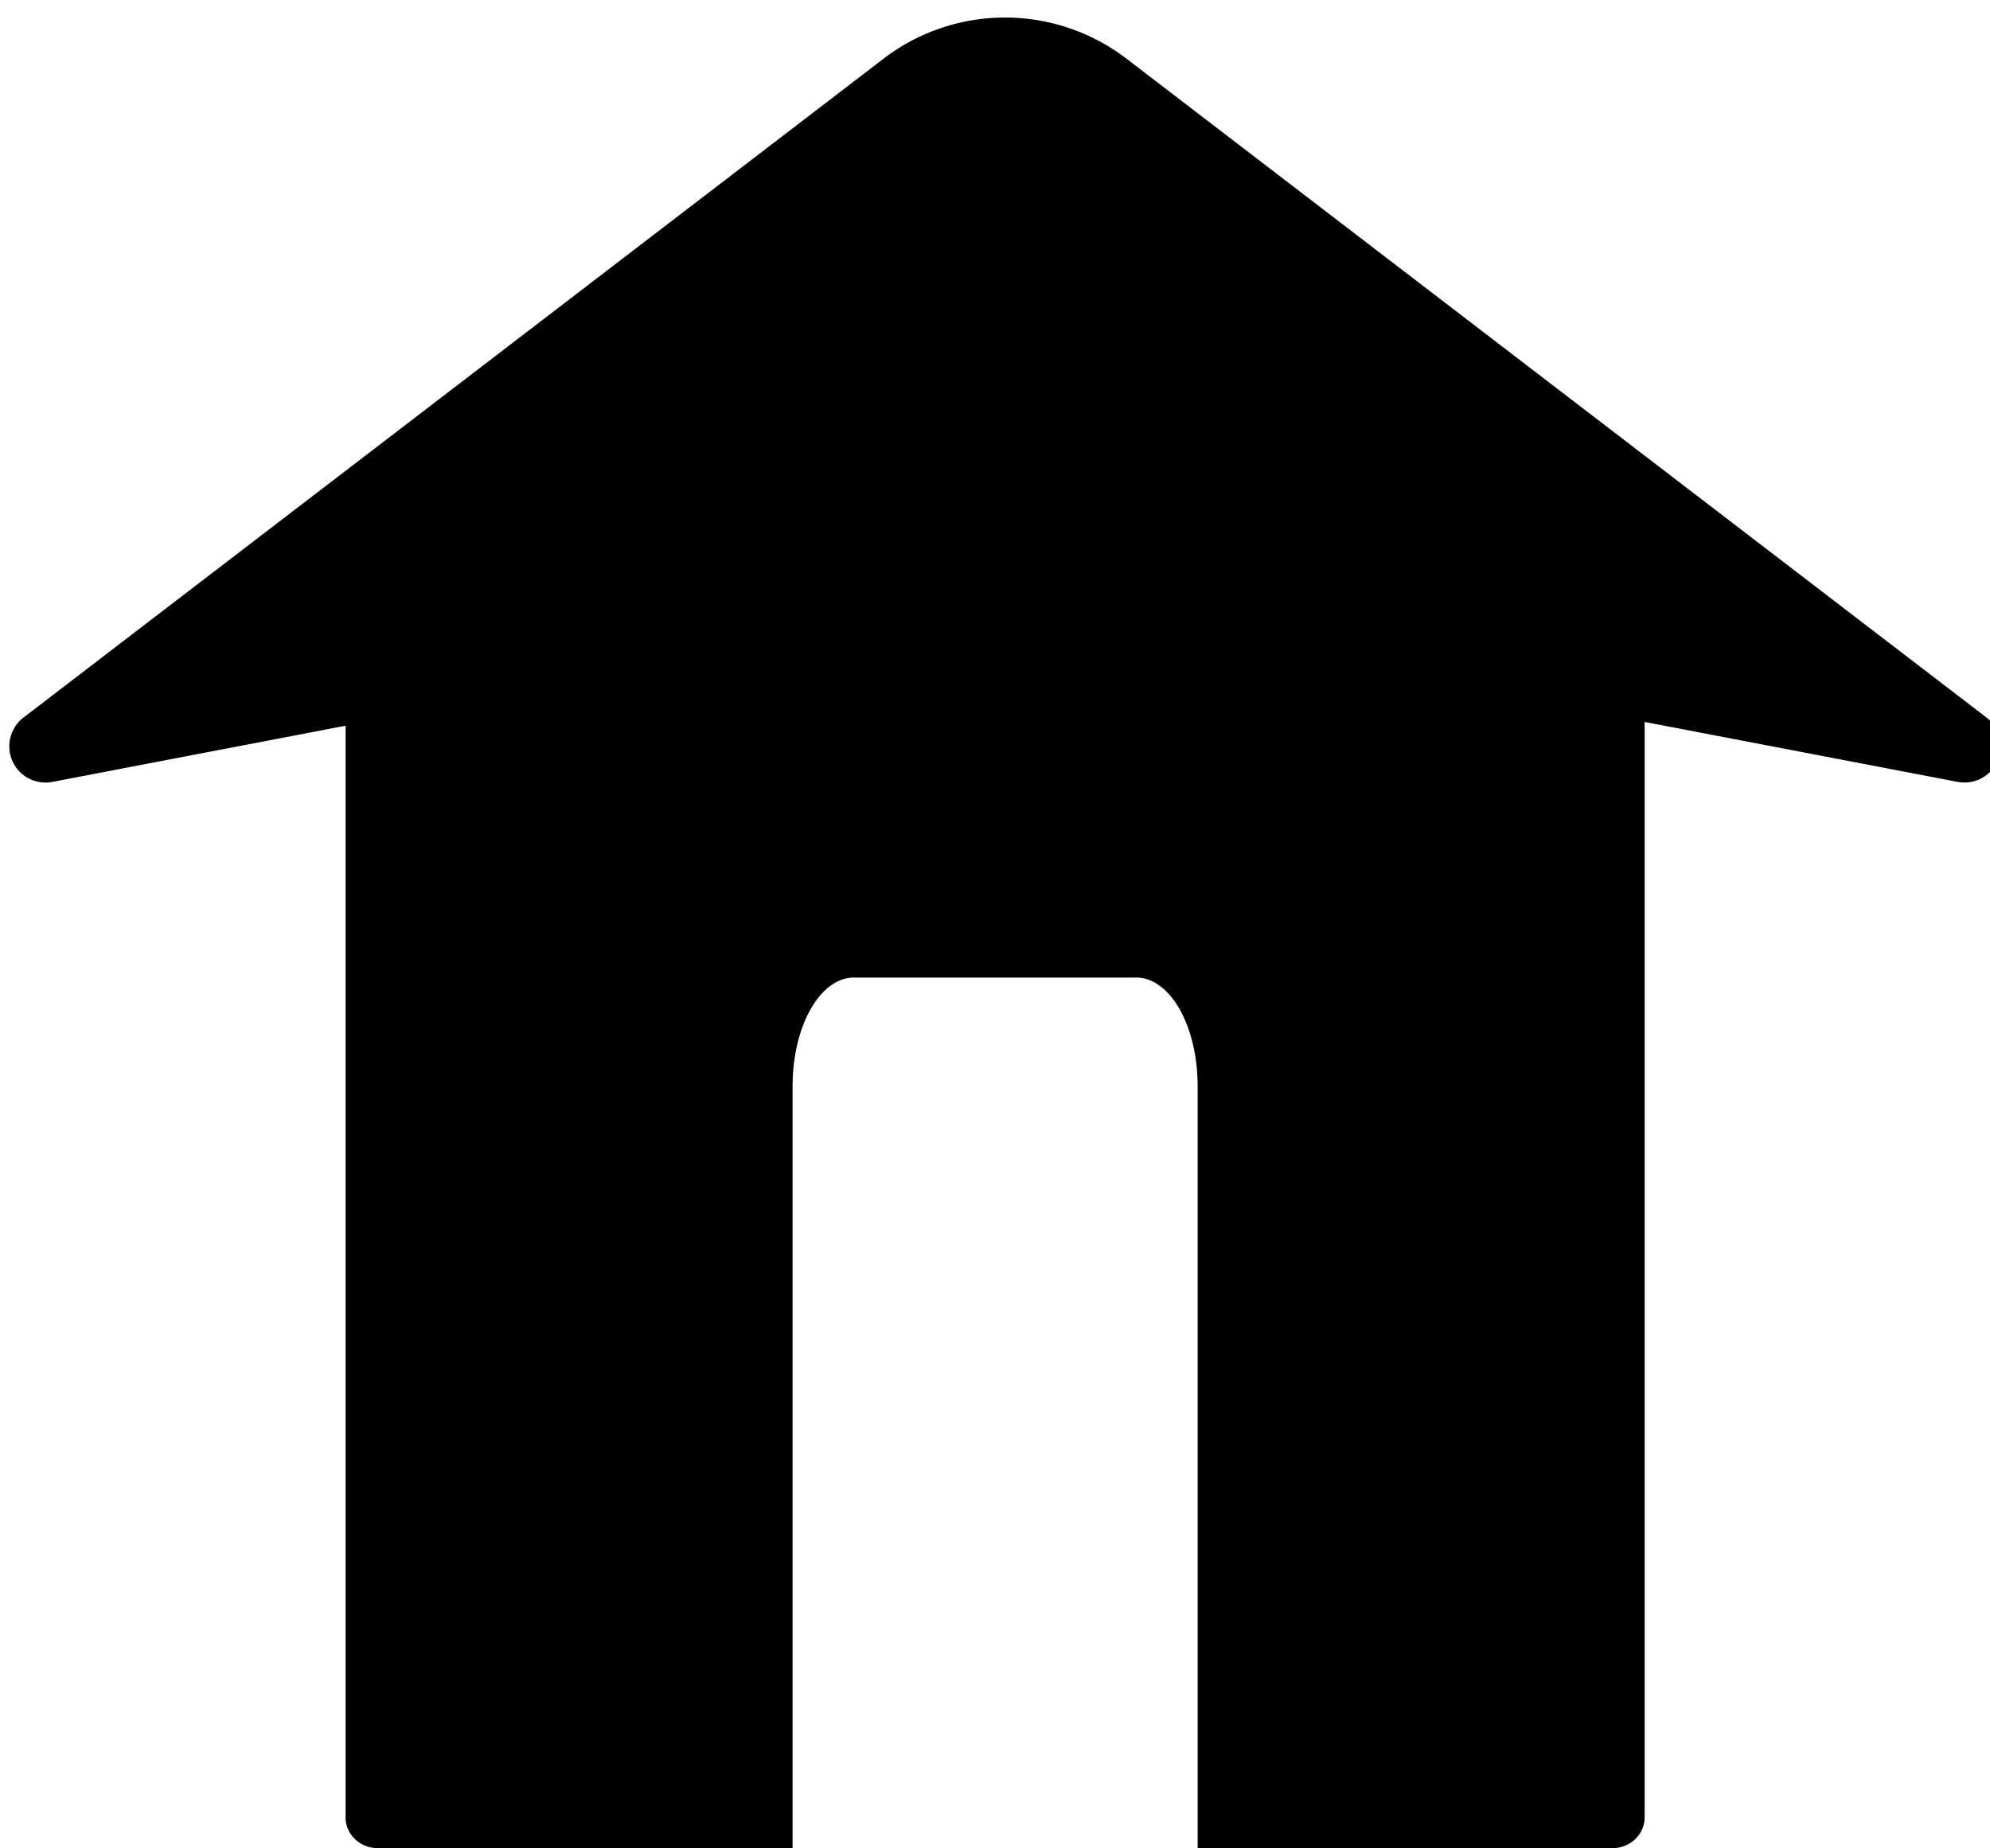 <?xml version="1.0" encoding="UTF-8"?> <svg xmlns="http://www.w3.org/2000/svg" width="33.518" height="31.134" viewBox="0 0 8.868 8.237"><g style="fill:#000;fill-opacity:1"><path d="M29.586 9.044a.143.137 0 0 0-.143.137v5.926a.143.137 0 0 0 .143.137h1.849v-3.398a.273.483 0 0 1 .273-.482h1.259a.273.483 0 0 1 .273.482v3.398h1.848a.143.137 0 0 0 .144-.137V9.181a.143.137 0 0 0-.144-.137Z" style="fill:#000;fill-opacity:1;stroke:#000;stroke-width:0;stroke-opacity:1" transform="translate(-27.903 -7.007)"></path><path d="m111.426 196.517-7.426 5.69a.313.313 65.847 0 0 .25.556l6.927-1.327a6.906 6.906 180 0 1 2.598 0l6.928 1.327a.313.313 114.153 0 0 .249-.556l-7.426-5.69a1.726 1.726 180 0 0-2.1 0z" style="fill:#000;fill-opacity:1;stroke:#000;stroke-width:0;stroke-opacity:1" transform="matrix(.516 0 0 .516 -53.559 -101.141)"></path></g></svg> 